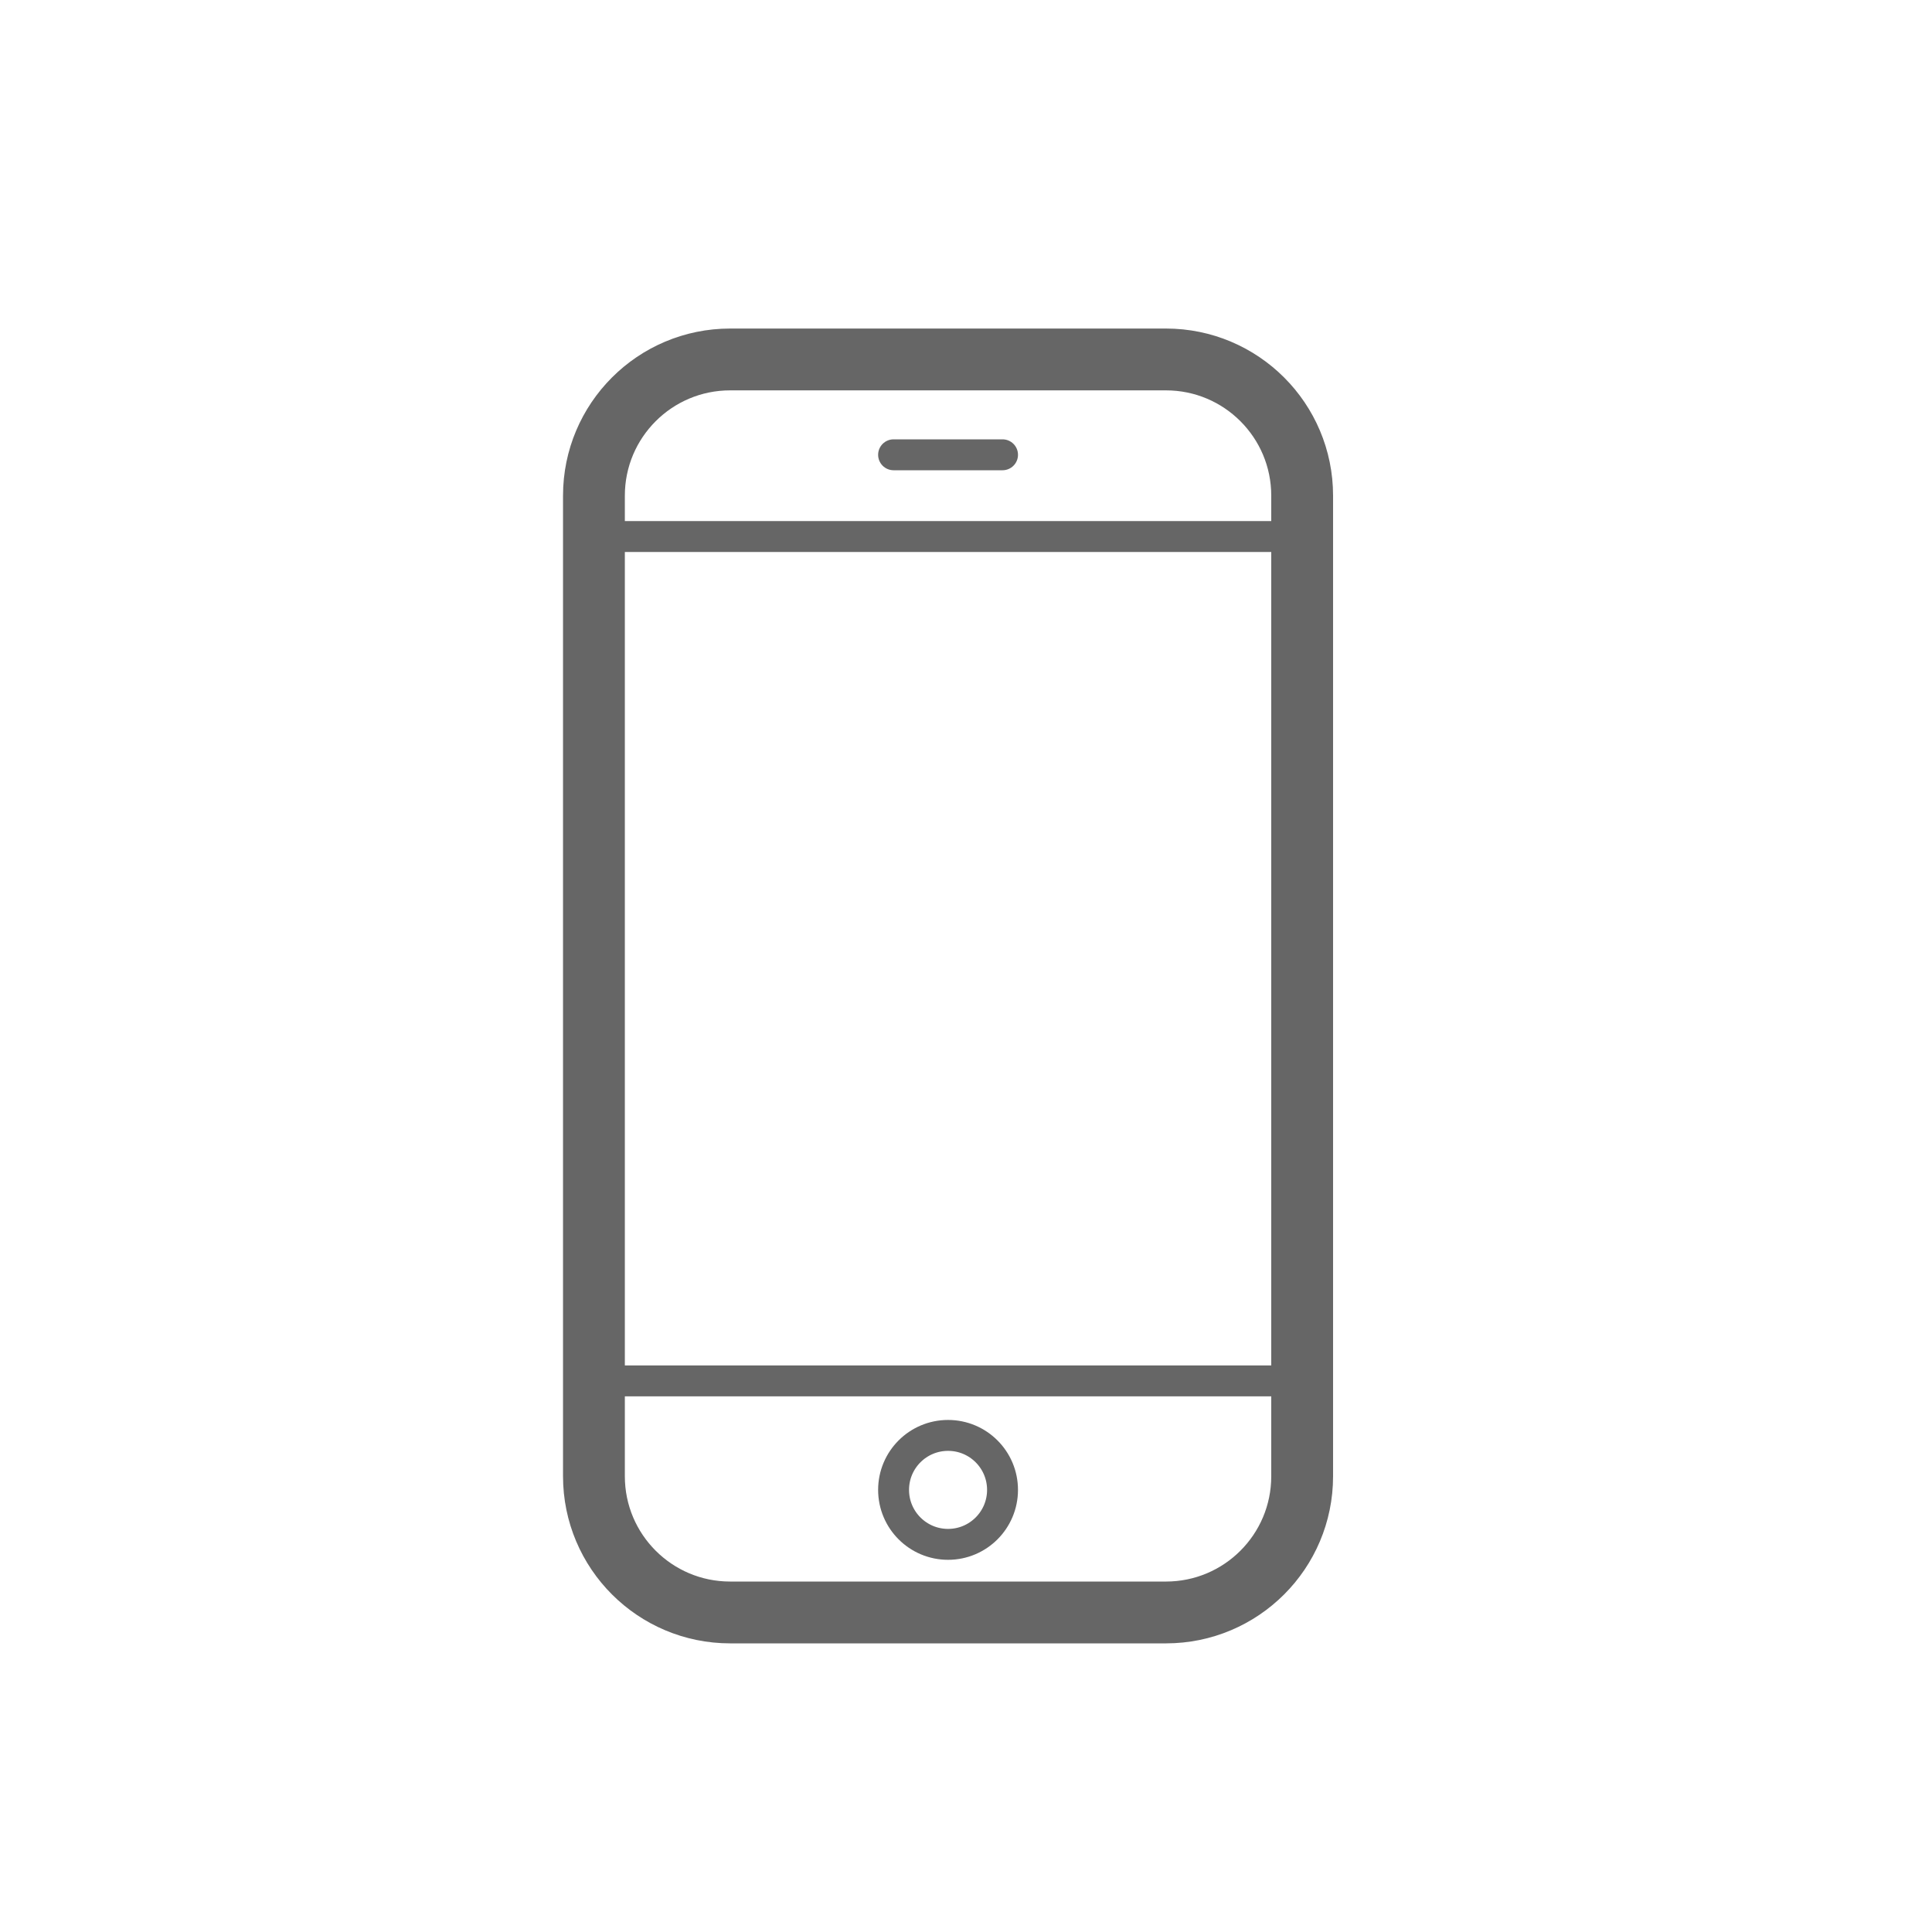 <?xml version="1.0" encoding="utf-8"?>
<!-- Generator: Adobe Illustrator 16.0.3, SVG Export Plug-In . SVG Version: 6.00 Build 0)  -->
<!DOCTYPE svg PUBLIC "-//W3C//DTD SVG 1.1//EN" "http://www.w3.org/Graphics/SVG/1.1/DTD/svg11.dtd">
<svg version="1.1" id="Layer_1" xmlns="http://www.w3.org/2000/svg" xmlns:xlink="http://www.w3.org/1999/xlink" x="0px" y="0px"
	 width="250px" height="250px" viewBox="0 0 250 250" enable-background="new 0 0 250 250" xml:space="preserve">
<g>
	<path fill="none" stroke="#666666" stroke-width="8" stroke-linecap="round" stroke-miterlimit="10" d="M150.876,208.651H94.479
		c-9.732,0-17.624-7.889-17.624-17.624V64.137c0-9.732,7.891-17.624,17.624-17.624h56.396c9.734,0,17.624,7.891,17.624,17.624
		v126.891C168.5,200.763,160.61,208.651,150.876,208.651z"/>
	
		<line fill="none" stroke="#666666" stroke-width="4" stroke-linecap="round" stroke-miterlimit="10" x1="76.856" y1="69.424" x2="168.5" y2="69.424"/>
	
		<line fill="none" stroke="#666666" stroke-width="4" stroke-linecap="round" stroke-miterlimit="10" x1="76.856" y1="178.69" x2="168.5" y2="178.69"/>
	
		<line fill="none" stroke="#666666" stroke-width="4" stroke-linecap="round" stroke-miterlimit="10" x1="115.629" y1="58.85" x2="129.728" y2="58.85"/>
	
		<circle fill="none" stroke="#666666" stroke-width="4" stroke-linecap="round" stroke-miterlimit="10" cx="122.678" cy="192.79" r="7.049"/>
</g>
</svg>
